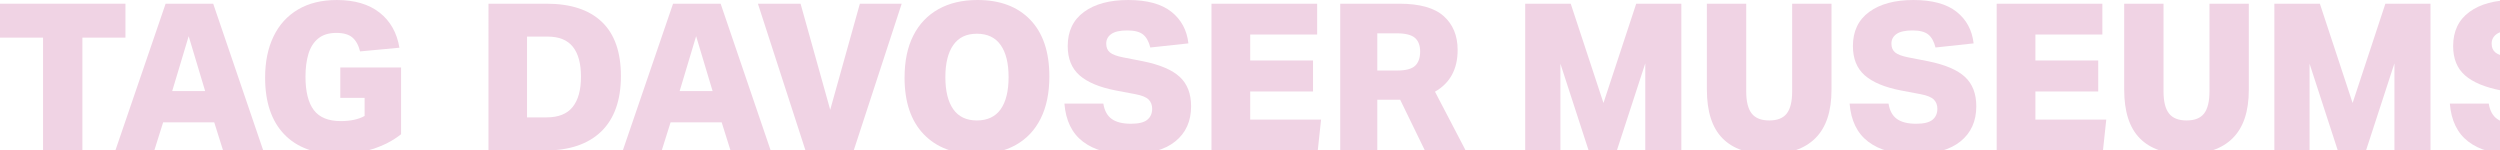<?xml version="1.0" encoding="utf-8"?>
<!-- Generator: Adobe Illustrator 29.6.0, SVG Export Plug-In . SVG Version: 9.03 Build 0)  -->
<svg version="1.1" id="Ebene_1" xmlns="http://www.w3.org/2000/svg" xmlns:xlink="http://www.w3.org/1999/xlink" x="0px" y="0px"
	 viewBox="0 0 2400 144.45" style="enable-background:new 0 0 2400 144.45;" xml:space="preserve">
<path style="fill:#F0D3E4;" d="M468.95,3.56h55.76c23.2,0,40.9,5.82,53.09,17.46s18.29,28.98,18.29,52s-6.3,41.01-18.88,53.18
	c-12.59,12.17-30.55,18.25-53.89,18.25h-54.37V3.56z M557.74,73.61c0-12.63-2.6-22.2-7.81-28.71c-5.21-6.51-13.28-9.77-24.22-9.77
	h-19.77v77.55h18.79c11.34,0,19.68-3.32,25.01-9.97c5.34-6.64,8.01-16.34,8.01-29.11L557.74,73.61z"/>
<path style="fill:#F0D3E4;" d="M692.8,117.42h-49.04l-8.5,27.03h-37.37L646.13,3.56h45.68l48.05,140.9H701.3L692.8,117.42
	L692.8,117.42z M668.28,34.74l-15.82,52.69h31.64L668.28,34.74L668.28,34.74z"/>
<path style="fill:#F0D3E4;" d="M797.01,105.38L825.48,3.56h40.14l-46.07,140.9h-46.27L727.6,3.56h40.93L797,105.38H797.01z"/>
<path style="fill:#F0D3E4;" d="M868.39,74.4c0-15.79,2.8-29.21,8.4-40.26c5.6-11.05,13.64-19.5,24.12-25.36
	C911.39,2.93,923.88,0,938.38,0C960,0,976.91,6.35,989.1,19.04c12.19,12.7,18.29,30.82,18.29,54.37c0,15.79-2.77,29.24-8.31,40.35
	c-5.54,11.12-13.55,19.6-24.03,25.46c-10.48,5.85-23.04,8.78-37.67,8.78c-21.49,0-38.36-6.38-50.62-19.14s-18.39-30.91-18.39-54.46
	L868.39,74.4z M907.55,74.01c0,13.42,2.54,23.71,7.61,30.88s12.62,10.75,22.64,10.75c10.02,0,17.76-3.58,22.84-10.75
	c5.07-7.17,7.61-17.46,7.61-30.88s-2.54-23.55-7.61-30.78c-5.08-7.23-12.69-10.85-22.84-10.85c-10.15,0-17.57,3.62-22.64,10.85
	C910.08,50.47,907.55,60.73,907.55,74.01L907.55,74.01z"/>
<path style="fill:#F0D3E4;" d="M1106.08,104.4c0-3.55-1.12-6.48-3.36-8.78c-2.24-2.3-6.53-4.05-12.85-5.23l-18.79-3.55
	c-15.56-3.02-27.12-7.86-34.7-14.5c-7.58-6.64-11.37-16.01-11.37-28.12c0-14.21,5.21-25.13,15.62-32.76
	c10.41-7.63,24.59-11.45,42.51-11.45c17.92,0,31.84,3.75,41.33,11.25s14.96,17.63,16.41,30.39l-36.58,3.95
	c-1.45-5.79-3.79-9.97-7.02-12.53c-3.23-2.57-8.27-3.85-15.13-3.85s-12.1,1.15-15.33,3.45c-3.23,2.3-4.84,5.36-4.84,9.18
	s1.19,6.51,3.56,8.49s6.59,3.55,12.66,4.74l19.18,3.75c16.21,3.29,27.95,8.29,35.2,15s10.88,16.12,10.88,28.22
	c0,14.34-5.08,25.59-15.23,33.74c-10.15,8.16-24.98,12.23-44.49,12.23s-33.55-4.01-44.1-12.04c-10.55-8.02-16.48-20.19-17.8-36.51
	h37.37c1.05,6.71,3.72,11.61,8.01,14.7c4.28,3.09,10.45,4.64,18.49,4.64c7.38,0,12.62-1.28,15.72-3.85S1106.08,108.88,1106.08,104.4
	z"/>
<path style="fill:#F0D3E4;" d="M1163.03,3.56h101.44v29.6h-64.27v24.86h60.31v29.8h-60.31v27.03h68.02l-3.16,29.6h-102.04V3.56
	H1163.03z"/>
<path style="fill:#F0D3E4;" d="M1286.62,3.56h56.75c19.51,0,33.72,3.98,42.61,11.94c8.9,7.96,13.35,18.78,13.35,32.46
	c0,18.42-7.25,31.77-21.75,40.06l29.46,56.44h-39.15l-23.73-48.74h-21.95v48.74h-35.59L1286.62,3.56L1286.62,3.56z M1363.34,49.54
	c0-5.92-1.68-10.33-5.04-13.22c-3.36-2.89-9.2-4.34-17.5-4.34h-18.59V67.7h19.18c8.17,0,13.87-1.51,17.1-4.54
	c3.23-3.02,4.84-7.56,4.84-13.62H1363.34z"/>
<path style="fill:#F0D3E4;" d="M1464.19,3.56h43.7l31.44,95.31l31.44-95.31h43.31v140.9h-34.61V60.79l-27.29,83.67h-27.09
	L1498,61.19v83.27h-33.81L1464.19,3.56L1464.19,3.56z"/>
<path style="fill:#F0D3E4;" d="M1638.6,86.05V3.56h37.77v84.26c0,9.6,1.75,16.64,5.24,21.11s9.13,6.71,16.91,6.71
	s13.38-2.24,16.81-6.71s5.14-11.51,5.14-21.11V3.56h37.77v82.68c0,20.66-5.14,36.11-15.42,46.37S1717.57,148,1697.93,148
	s-34.28-5.06-44.29-15.19c-10.02-10.13-15.03-25.72-15.03-46.77L1638.6,86.05z"/>
<path style="fill:#F0D3E4;" d="M1859.87,104.4c0-3.55-1.12-6.48-3.36-8.78c-2.24-2.3-6.53-4.05-12.85-5.23l-18.79-3.55
	c-15.56-3.02-27.12-7.86-34.7-14.5s-11.37-16.01-11.37-28.12c0-14.21,5.21-25.13,15.62-32.76s24.59-11.45,42.51-11.45
	s31.84,3.75,41.33,11.25s14.96,17.63,16.41,30.39l-36.58,3.95c-1.45-5.79-3.79-9.97-7.02-12.53c-3.23-2.57-8.27-3.85-15.13-3.85
	s-12.1,1.15-15.33,3.45s-4.84,5.36-4.84,9.18s1.19,6.51,3.56,8.49s6.59,3.55,12.66,4.74l19.18,3.75c16.21,3.29,27.95,8.29,35.2,15
	s10.88,16.12,10.88,28.22c0,14.34-5.08,25.59-15.23,33.74c-10.15,8.16-24.98,12.23-44.49,12.23s-33.55-4.01-44.1-12.04
	c-10.55-8.02-16.48-20.19-17.8-36.51H1813c1.05,6.71,3.72,11.61,8.01,14.7c4.28,3.09,10.45,4.64,18.49,4.64
	c7.38,0,12.62-1.28,15.72-3.85S1859.87,108.88,1859.87,104.4L1859.87,104.4z"/>
<path style="fill:#F0D3E4;" d="M1916.82,3.56h101.44v29.6h-64.27v24.86h60.31v29.8h-60.31v27.03h68.02l-3.16,29.6h-102.04V3.56
	H1916.82z"/>
<path style="fill:#F0D3E4;" d="M2039.22,86.05V3.56h37.77v84.26c0,9.6,1.75,16.64,5.24,21.11s9.13,6.71,16.91,6.71
	s13.38-2.24,16.81-6.71c3.43-4.47,5.14-11.51,5.14-21.11V3.56h37.77v82.68c0,20.66-5.14,36.11-15.42,46.37S2118.19,148,2098.55,148
	c-19.64,0-34.28-5.06-44.29-15.19c-10.02-10.13-15.03-25.72-15.03-46.77L2039.22,86.05z"/>
<path style="fill:#F0D3E4;" d="M2183.37,3.56h43.7l31.44,95.31l31.45-95.31h43.31v140.9h-34.61V60.79l-27.29,83.67h-27.09
	l-27.09-83.27v83.27h-33.81V3.56H2183.37z"/>
<path style="fill:#F0D3E4;" d="M2436.09,104.4c0-3.55-1.12-6.48-3.36-8.78c-2.24-2.3-6.53-4.05-12.85-5.23l-18.79-3.55
	c-15.56-3.02-27.12-7.86-34.7-14.5c-7.58-6.64-11.37-16.01-11.37-28.12c0-14.21,5.21-25.13,15.62-32.76
	c10.41-7.63,24.59-11.45,42.51-11.45c17.92,0,31.84,3.75,41.33,11.25s14.96,17.63,16.41,30.39l-36.58,3.95
	c-1.45-5.79-3.79-9.97-7.02-12.53c-3.23-2.57-8.27-3.85-15.13-3.85c-6.86,0-12.1,1.15-15.33,3.45s-4.84,5.36-4.84,9.18
	s1.19,6.51,3.56,8.49s6.59,3.55,12.66,4.74l19.18,3.75c16.21,3.29,27.95,8.29,35.2,15s10.88,16.12,10.88,28.22
	c0,14.34-5.08,25.59-15.23,33.74c-10.15,8.16-24.98,12.23-44.49,12.23s-33.55-4.01-44.1-12.04c-10.55-8.02-16.48-20.19-17.8-36.51
	h37.37c1.05,6.71,3.72,11.61,8.01,14.7c4.28,3.09,10.45,4.64,18.49,4.64c7.38,0,12.62-1.28,15.72-3.85
	C2434.54,112.39,2436.09,108.88,2436.09,104.4L2436.09,104.4z"/>
<path style="fill:#F0D3E4;" d="M41.33,36.12H0V3.56h120.43v32.56H79.1v108.34H41.33V36.12z"/>
<path style="fill:#F0D3E4;" d="M205.66,117.42h-49.04l-8.5,27.03h-37.37L158.99,3.56h45.68l48.05,140.9h-38.56L205.66,117.42
	L205.66,117.42z M181.13,34.74l-15.82,52.69h31.64L181.13,34.74L181.13,34.74z"/>
<path style="fill:#F0D3E4;" d="M254.5,74.6c0-15.26,2.7-28.48,8.11-39.66c5.4-11.18,13.25-19.8,23.53-25.85s22.67-9.08,37.18-9.08
	c17.14,0,30.85,4.05,41.13,12.14c10.28,8.09,16.61,19.31,18.98,33.65l-37.77,3.55c-1.45-5.92-3.89-10.36-7.32-13.32
	c-3.43-2.96-8.57-4.44-15.42-4.44c-7.25,0-13.05,1.78-17.4,5.33c-4.35,3.55-7.48,8.45-9.39,14.7s-2.87,13.59-2.87,22
	c0,14.34,2.67,25.03,8.01,32.07s13.94,10.56,25.81,10.56c9.36,0,17.01-1.64,22.94-4.93V93.95h-23.33V64.74h58.33v64.13
	c-7.78,6.19-16.91,10.92-27.39,14.21s-21.33,4.93-32.53,4.93c-22.68,0-40.11-6.38-52.3-19.14c-12.2-12.76-18.29-30.85-18.29-54.27
	L254.5,74.6z"/>
</svg>
